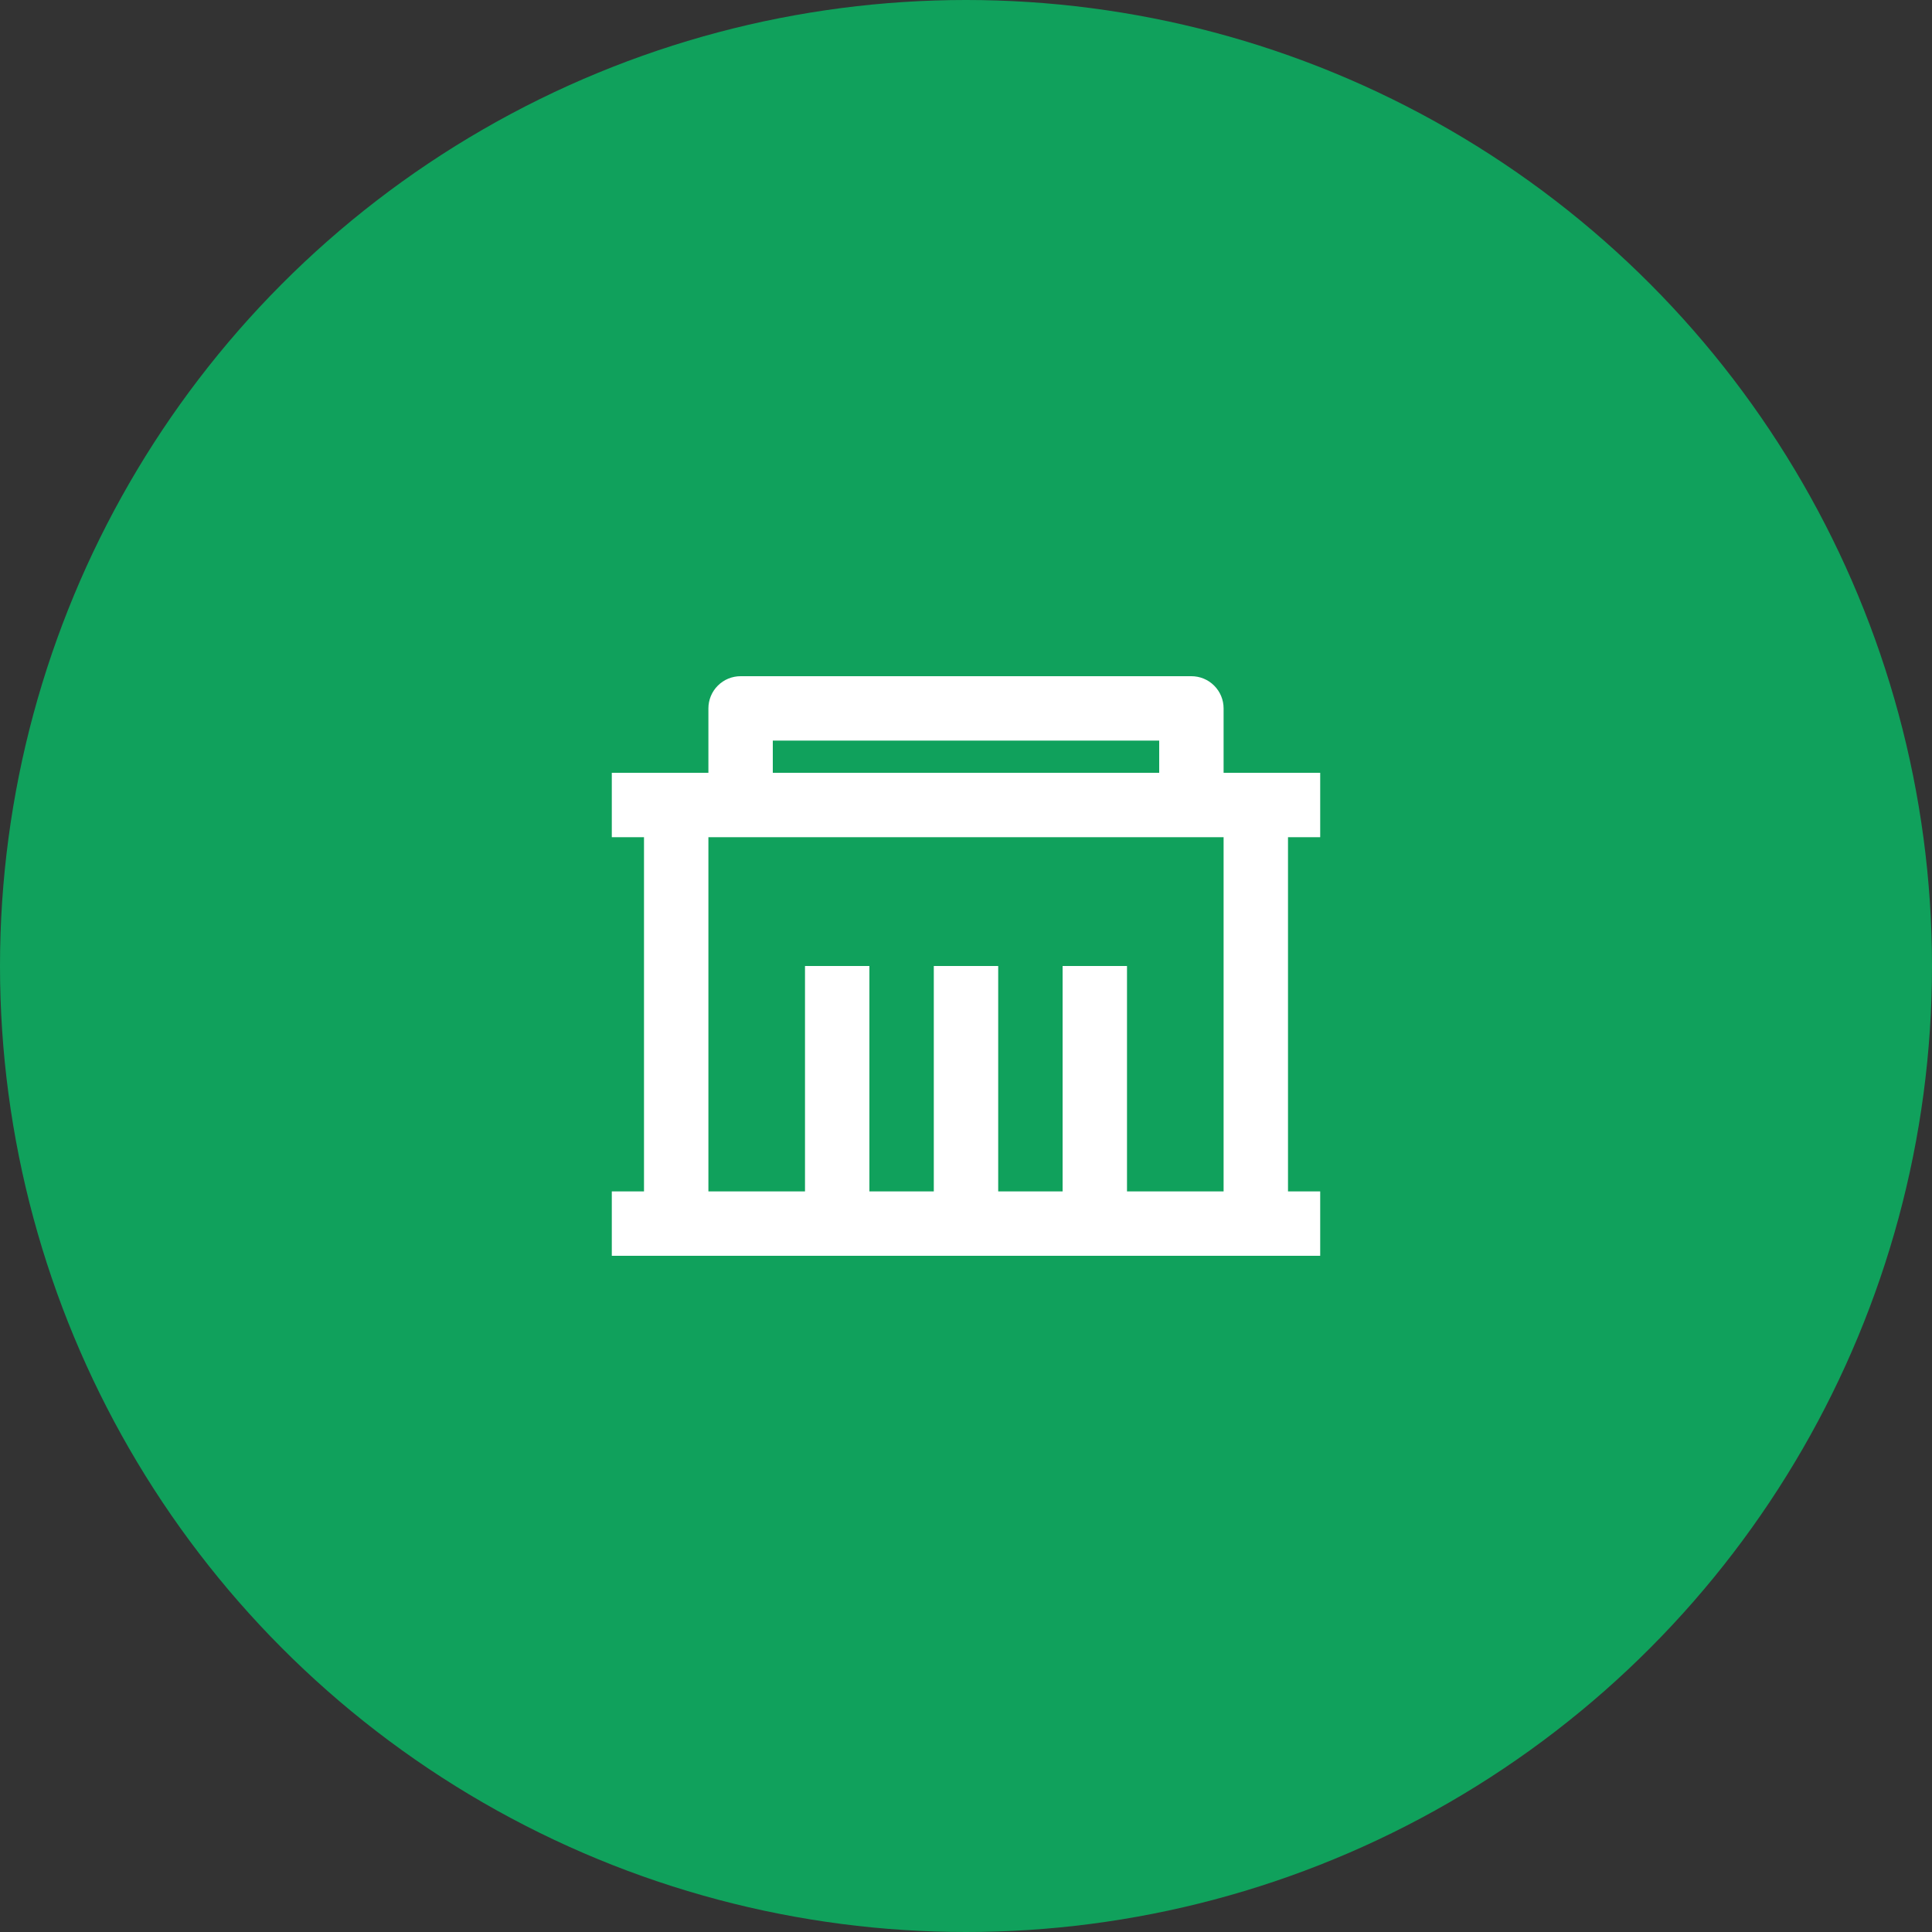 <svg width="60" height="60" viewBox="0 0 60 60" fill="none" xmlns="http://www.w3.org/2000/svg">
<rect x="0" y="0" width="60" height="60" fill="#333333" stroke="none"/>
<circle cx="30" cy="30" r="30" fill="#10A15C"/>
<path d="M38 24H41V26H40V37H41V39H19V37H20V26H19V24H22V22C22 21.735 22.105 21.48 22.293 21.293C22.48 21.105 22.735 21 23 21H37C37.265 21 37.52 21.105 37.707 21.293C37.895 21.48 38 21.735 38 22V24ZM38 26H22V37H25V30H27V37H29V30H31V37H33V30H35V37H38V26ZM24 23V24H36V23H24Z" fill="white"/>
</svg>
